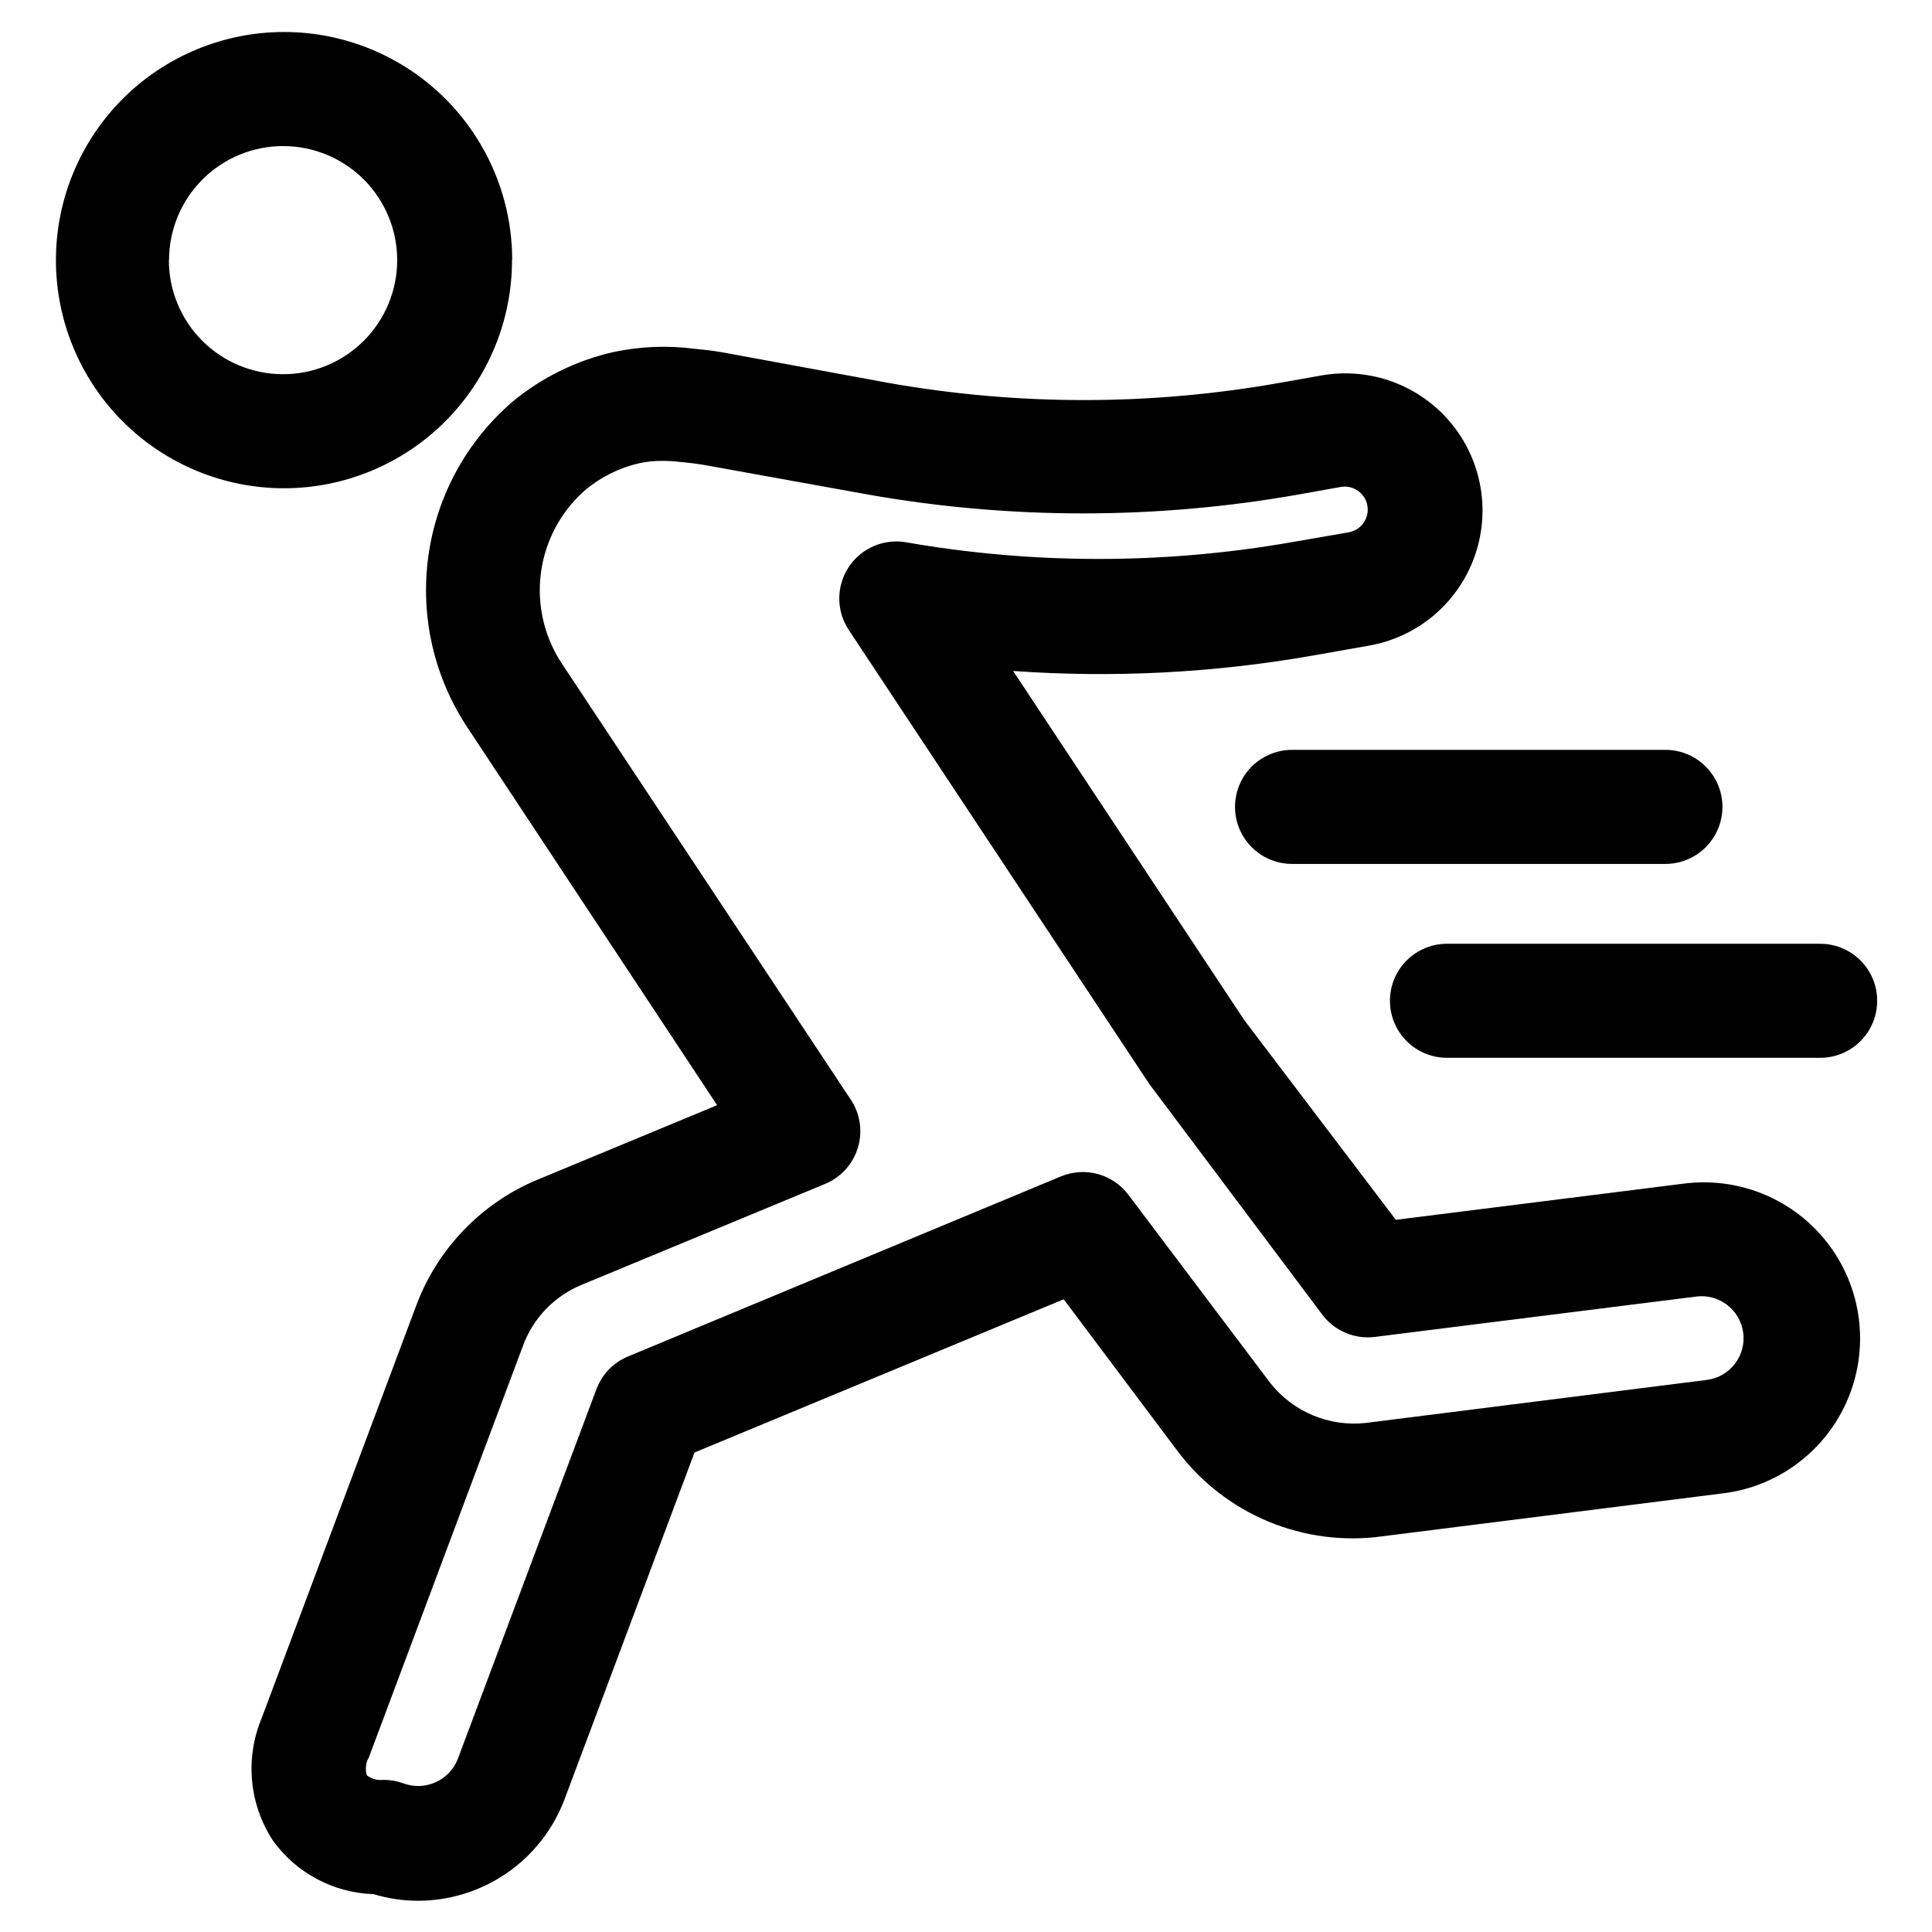 <?xml version="1.0" encoding="UTF-8"?>
<!-- Uploaded to: ICON Repo, www.iconrepo.com, Generator: ICON Repo Mixer Tools -->
<svg fill="#000000" width="800px" height="800px" version="1.1" viewBox="144 144 512 512" xmlns="http://www.w3.org/2000/svg">
 <path d="m242.96 645.96c3.856 1.168 7.863 1.762 11.891 1.766 8.418-0.027 16.629-2.609 23.547-7.402 6.918-4.797 12.215-11.578 15.195-19.453l34.461-91.945 97.84-40.605 30.23 40.305h-0.004c6.215 8.227 14.508 14.648 24.027 18.605 9.52 3.957 19.918 5.309 30.133 3.914l90.688-11.438c14.027-1.84 26.141-10.727 32.109-23.551 5.973-12.828 4.973-27.816-2.648-39.738-7.621-11.918-20.805-19.117-34.953-19.082-1.801 0-3.606 0.117-5.391 0.352l-76.176 9.574-40.152-52.902-61.266-92.547c26.535 1.891 53.199 0.52 79.402-4.082l14.812-2.621c12.797-2.203 23.445-11.07 27.934-23.254 4.488-12.188 2.137-25.84-6.172-35.82s-21.309-14.77-34.105-12.566l-11.082 1.965h-0.004c-34.41 6.117-69.625 6.117-104.04 0l-43.227-7.961c-1.562-0.301-3.125-0.504-4.734-0.707l-3.375-0.352h-0.004c-7.066-0.906-14.238-0.617-21.211 0.859-9.797 2.199-18.945 6.668-26.699 13.047-12.262 10.473-20.258 25.078-22.465 41.051-2.211 15.969 1.516 32.199 10.473 45.605l66.051 99.906-47.609 19.75v-0.004c-14.832 6.18-26.445 18.215-32.094 33.254l-41.012 109.48c-4.438 10.648-3.305 22.801 3.023 32.445 6.199 8.582 16.023 13.809 26.602 14.156zm-1.309-35.973 41.012-109.53h-0.004c2.707-7.199 8.266-12.961 15.367-15.918l64.539-26.754c4.234-1.719 7.461-5.262 8.781-9.633 1.324-4.375 0.594-9.113-1.98-12.887l-76.176-114.97c-4.883-7.148-6.965-15.844-5.848-24.43 1.113-8.582 5.348-16.457 11.895-22.125 4.137-3.418 9.02-5.816 14.258-7 1.938-0.41 3.914-0.613 5.894-0.605 1.684 0.008 3.363 0.109 5.035 0.301l3.324 0.352 2.719 0.402 43.227 7.809 0.004 0.004c37.926 6.734 76.742 6.734 114.67 0l10.984-1.965c3.324-0.559 6.469 1.688 7.027 5.012 0.555 3.324-1.688 6.473-5.016 7.027l-15.113 2.621c-33.816 5.902-68.402 5.902-102.22 0-3.891-0.652-7.879 0.246-11.121 2.496-3.238 2.25-5.469 5.68-6.215 9.551-0.746 3.875 0.051 7.887 2.223 11.18l79.602 120.26 0.555 0.754 45.344 60.457v0.004c1.602 2.121 3.734 3.785 6.184 4.82 2.449 1.035 5.133 1.406 7.769 1.074l85.043-10.68v-0.004c6.094-0.832 11.711 3.43 12.547 9.523 0.832 6.094-3.43 11.711-9.523 12.547l-90.688 11.438 0.004-0.004c-9.648 0.996-19.137-3.016-25.141-10.629l-37.484-49.727c-1.996-2.711-4.836-4.68-8.078-5.594-3.238-0.91-6.691-0.715-9.809 0.555l-114.82 47.762c-3.867 1.605-6.898 4.742-8.363 8.668l-36.777 98.09c-2.269 5.637-8.594 8.465-14.309 6.398-1.691-0.633-3.484-0.957-5.289-0.957-1.598 0.199-3.207-0.234-4.484-1.211-0.438-1.492-0.297-3.094 0.402-4.484zm38.09-397.05h-0.004c0-16.035-6.367-31.41-17.707-42.75-11.336-11.336-26.715-17.707-42.75-17.707s-31.41 6.371-42.75 17.707c-11.336 11.34-17.707 26.715-17.707 42.75s6.371 31.414 17.707 42.75c11.34 11.34 26.715 17.707 42.75 17.707 16.035-0.012 31.406-6.394 42.734-17.742 11.328-11.348 17.688-26.73 17.672-42.766zm-90.938 0h-0.004c0-8.016 3.188-15.707 8.855-21.375 5.668-5.668 13.355-8.852 21.375-8.852 8.016 0 15.703 3.184 21.375 8.852 5.668 5.668 8.852 13.359 8.852 21.375s-3.184 15.707-8.852 21.375c-5.672 5.668-13.359 8.855-21.375 8.855-8.035 0.012-15.746-3.176-21.426-8.855-5.684-5.68-8.867-13.391-8.855-21.426zm396.55 129.78c5.398 0 10.387 2.883 13.086 7.559 2.703 4.676 2.703 10.438 0 15.113-2.699 4.676-7.688 7.559-13.086 7.559h-98.949c-5.398 0-10.391-2.883-13.09-7.559s-2.699-10.438 0-15.113c2.699-4.676 7.691-7.559 13.09-7.559zm41.012 81.617h-98.902c-5.398 0-10.387-2.879-13.09-7.559-2.699-4.676-2.699-10.438 0-15.113 2.703-4.676 7.691-7.555 13.09-7.555h98.898c5.402 0 10.391 2.879 13.09 7.555 2.699 4.676 2.699 10.438 0 15.113-2.699 4.68-7.688 7.559-13.09 7.559z"/>
</svg>